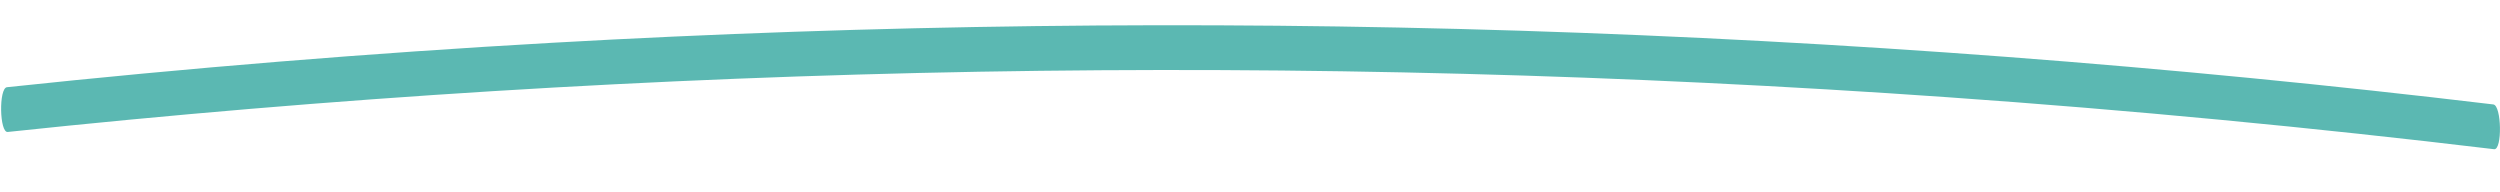 <svg xmlns="http://www.w3.org/2000/svg" xmlns:xlink="http://www.w3.org/1999/xlink" width="235.228" height="18.025" viewBox="0 0 235.228 18.025">
  <defs>
    <clipPath id="clip-path">
      <rect id="Rectangle_1888" data-name="Rectangle 1888" width="235.021" height="13.925" fill="none"/>
    </clipPath>
  </defs>
  <g id="Group_374" data-name="Group 374" transform="matrix(1, -0.017, 0.017, 1, 0, 4.102)">
    <g id="Group_369" data-name="Group 369" transform="translate(0 0)" clip-path="url(#clip-path)">
      <path id="Path_5272" data-name="Path 5272" d="M.586,8.324Q46.323,4.252,92.08,4.211q45.519-.03,91.028,3.947,25.669,2.244,51.327,5.764c.782.107.781-4.1,0-4.212q-45.716-6.26-91.469-8.493Q97.451-.992,51.931.807,26.255,1.823.586,4.113c-.781.069-.783,4.281,0,4.212" transform="translate(0 0)" fill="#5bb8b2"/>
    </g>
  </g>
</svg>
